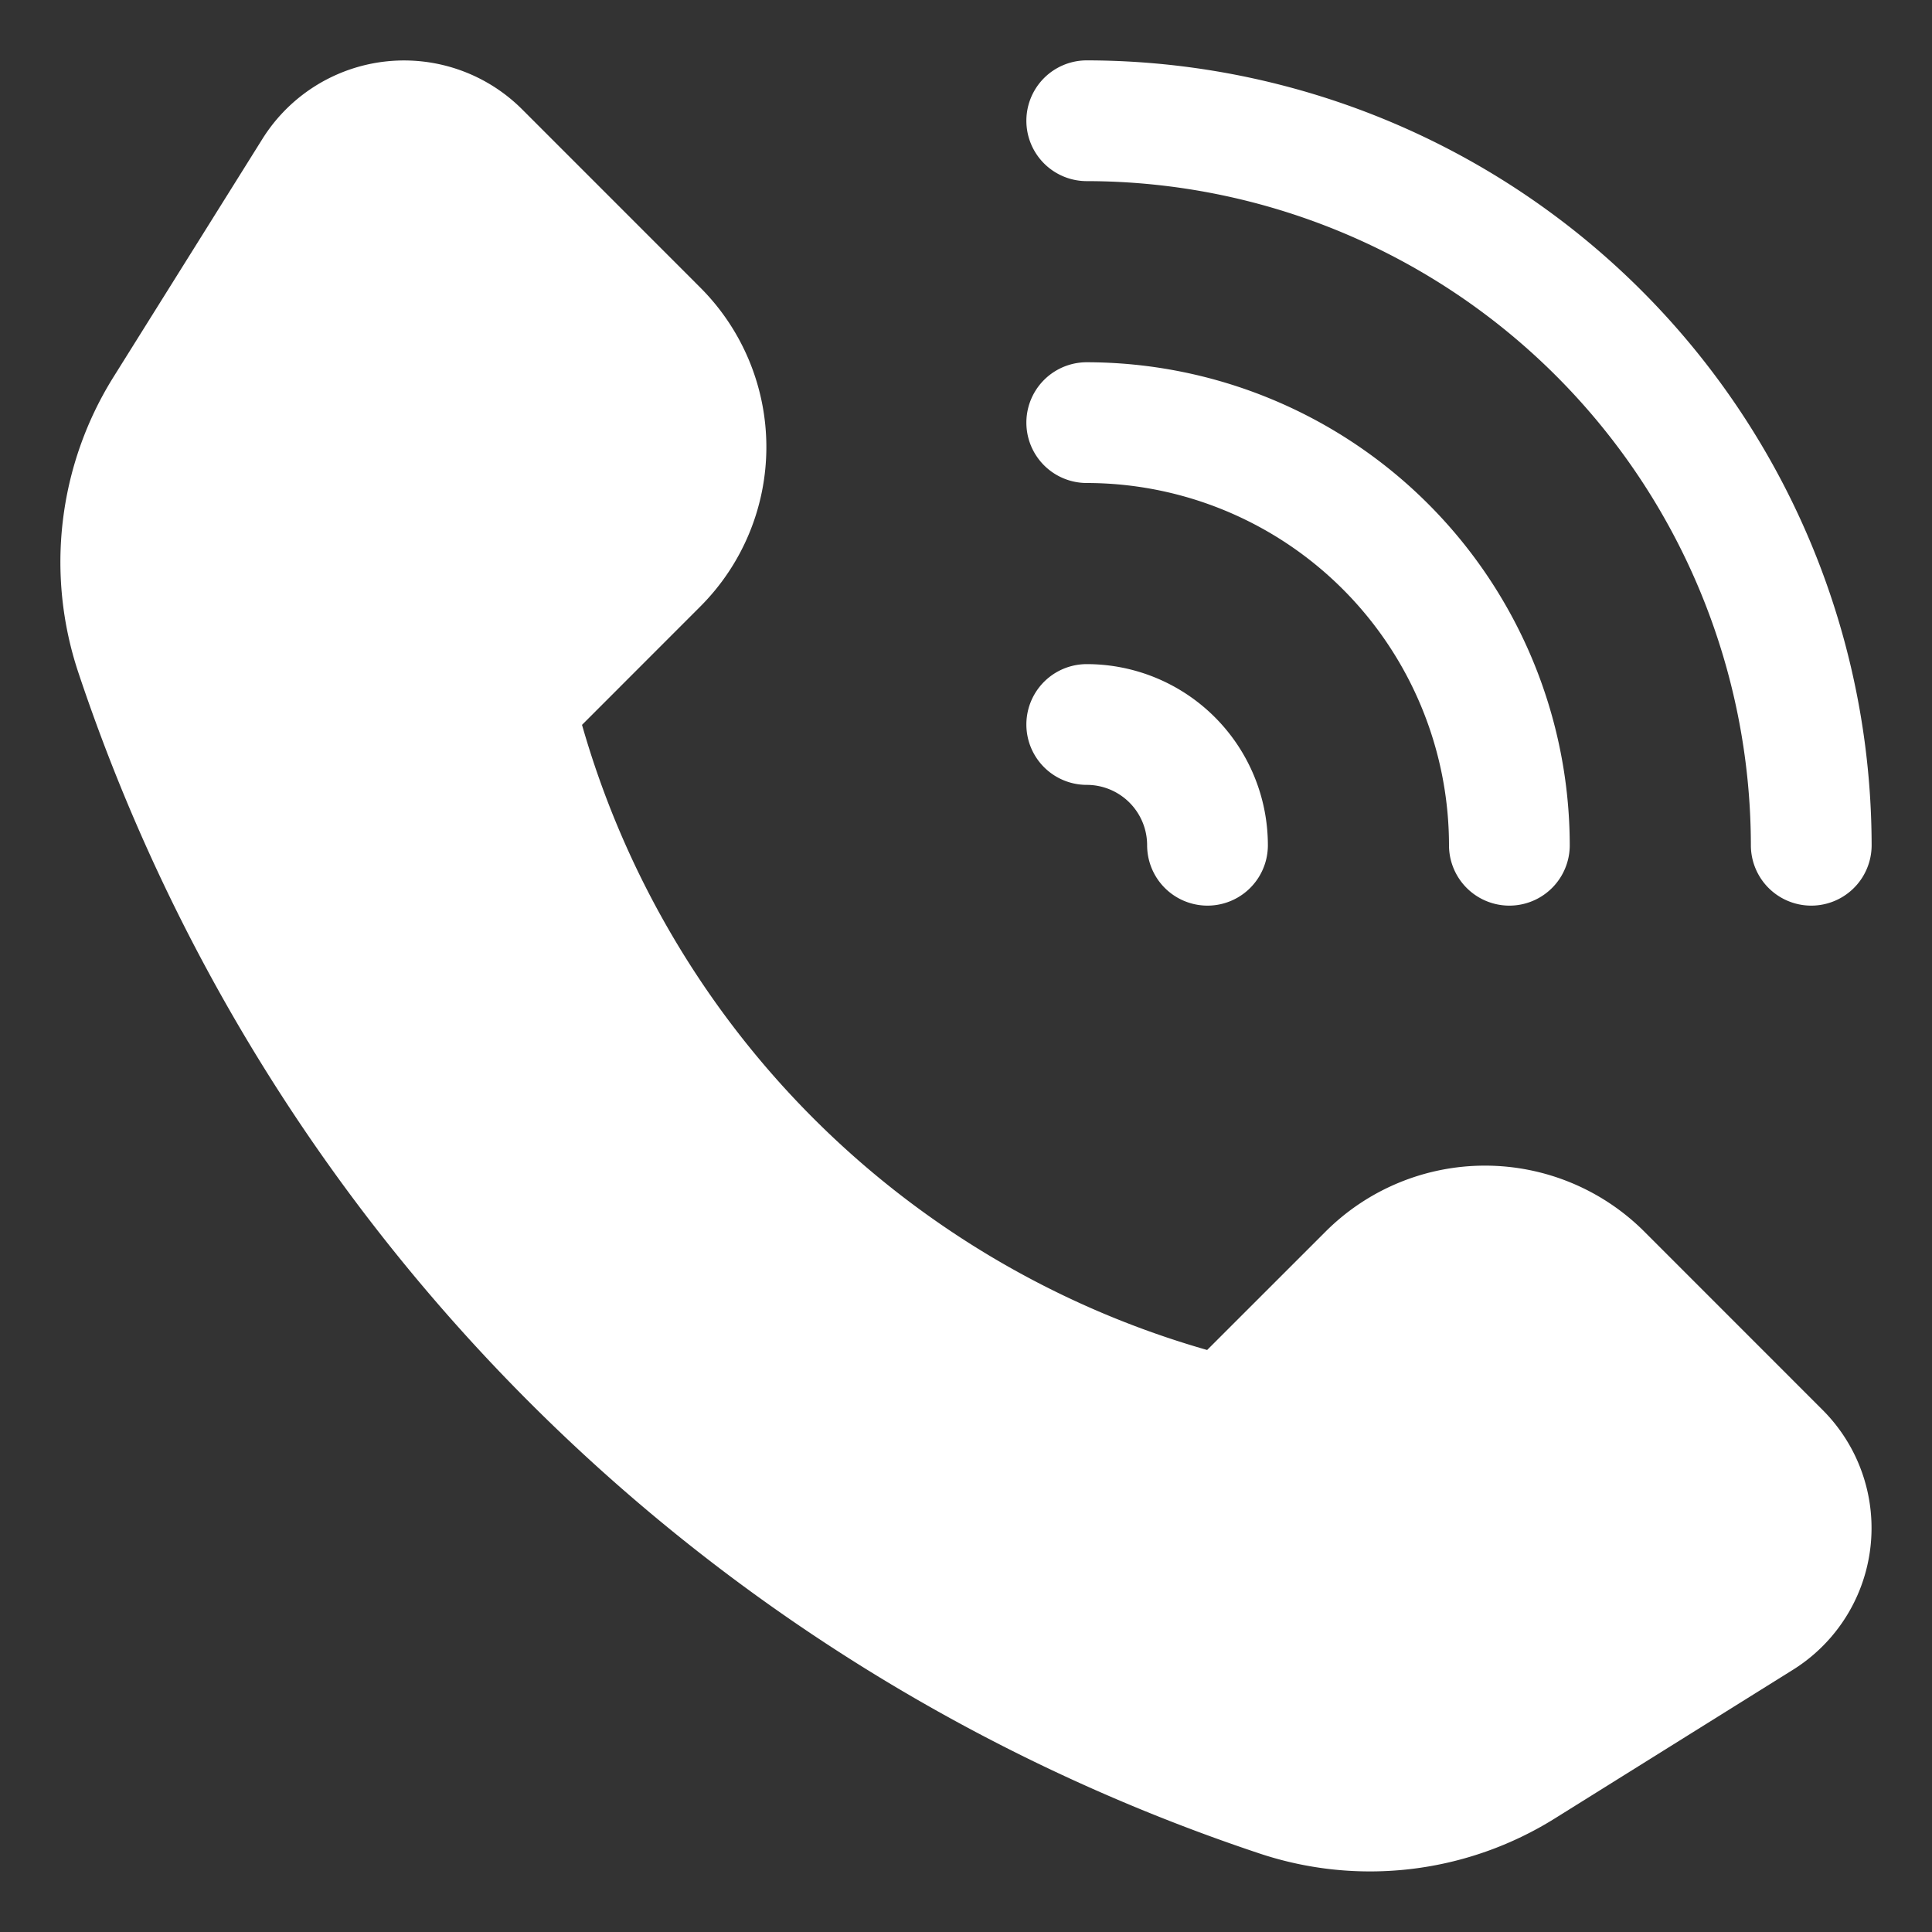 <svg height='100px' width='100px'  fill="#ffffff" xmlns="http://www.w3.org/2000/svg" viewBox="0 0 32 32" x="0px" y="0px"><rect x="0" y="0" width="32" height="32" fill="#333333" stroke="none"/><title>home screen</title><g data-name="Layer 2"><path d="M27.236,20.4a3.735,3.735,0,0,0-5.281,0L19.994,22.36A15.069,15.069,0,0,1,9.64,12.006L11.6,10.045a3.735,3.735,0,0,0,0-5.281L8.647,1.81a2.767,2.767,0,0,0-4.3.49L1.878,6.247a5.781,5.781,0,0,0-.581,4.89A30.935,30.935,0,0,0,20.863,30.7a5.781,5.781,0,0,0,4.89-.581L29.7,27.655a2.767,2.767,0,0,0,.49-4.3Z"></path><path d="M18,8a6.006,6.006,0,0,1,6,6,1,1,0,0,0,2,0,8.009,8.009,0,0,0-8-8,1,1,0,0,0,0,2Z"></path><path d="M18,3A11.013,11.013,0,0,1,29,14a1,1,0,0,0,2,0A13.015,13.015,0,0,0,18,1a1,1,0,0,0,0,2Z"></path><path d="M18,13a1,1,0,0,1,1,1,1,1,0,0,0,2,0,3,3,0,0,0-3-3,1,1,0,0,0,0,2Z"></path></g></svg>
